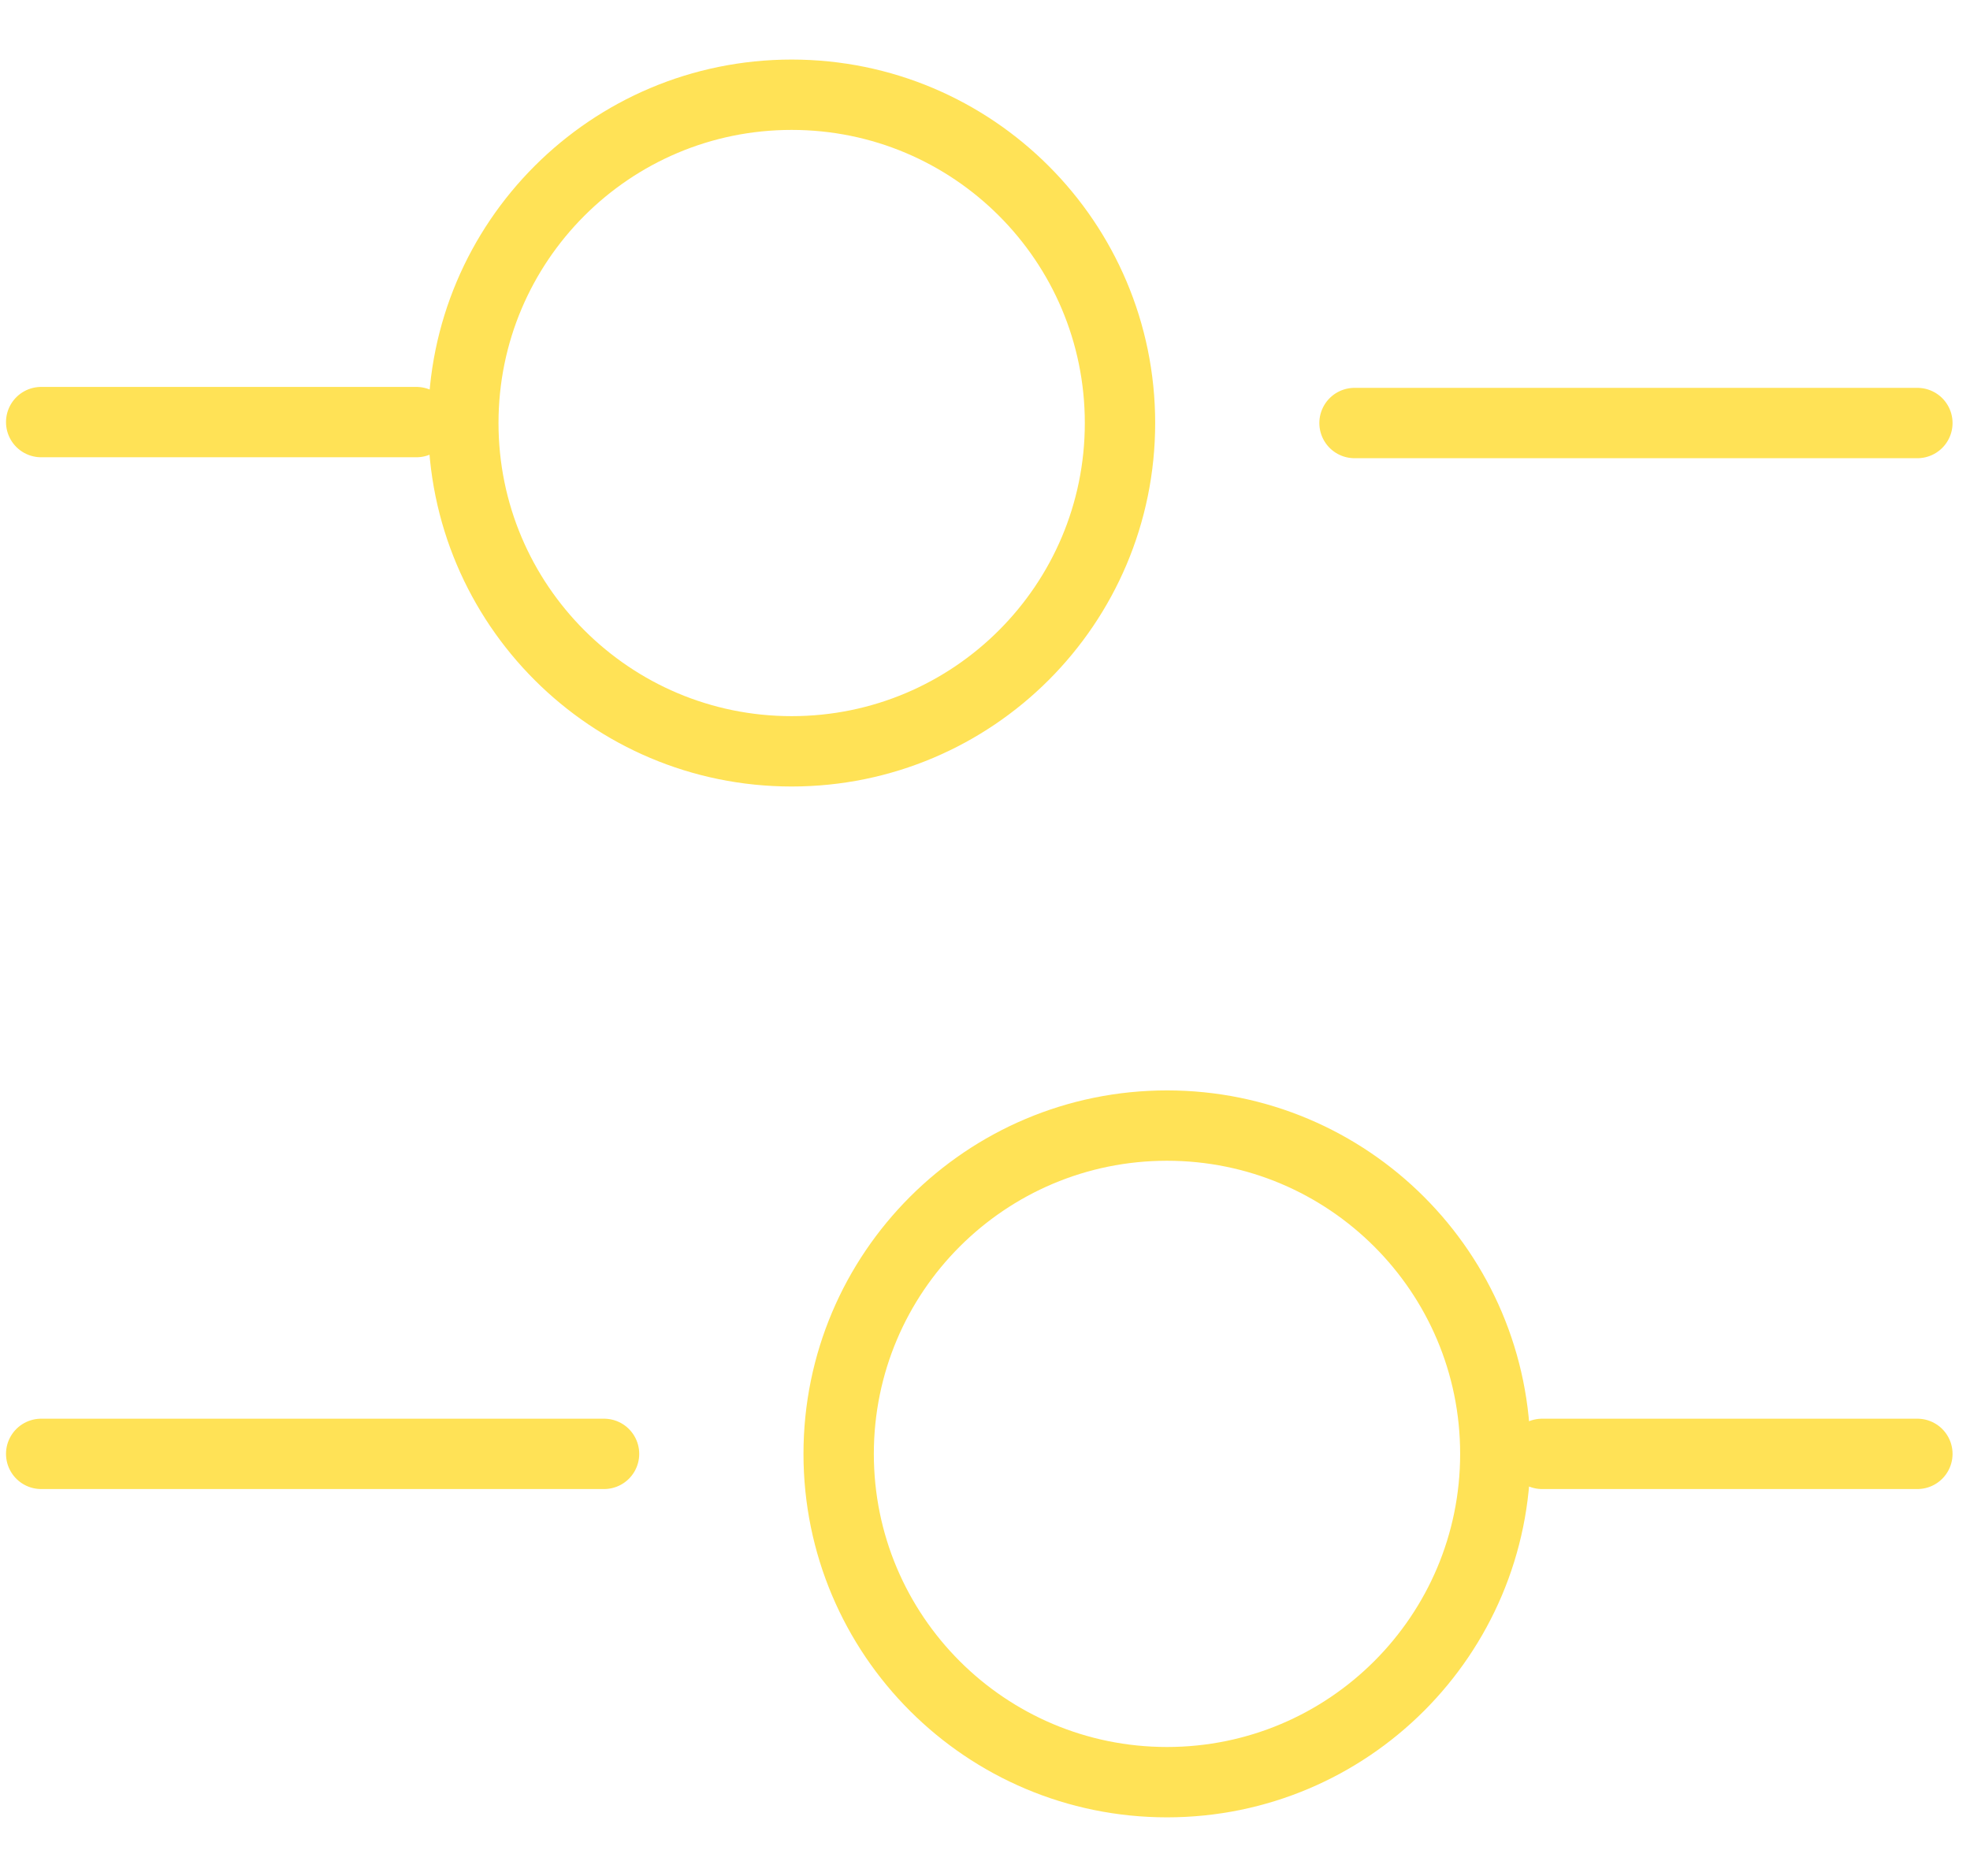 <svg xmlns="http://www.w3.org/2000/svg" width="21" height="20" fill="none" viewBox="0 0 21 20"><path stroke="#FFE256" stroke-linecap="round" stroke-linejoin="round" stroke-width=".75" d="M20.439 4.51h-6M4.439 4.5H.439M8.439 8.01c1.933 0 3.5-1.567 3.5-3.5 0-1.933-1.567-3.5-3.5-3.5-1.933 0-3.5 1.567-3.5 3.5 0 1.933 1.567 3.5 3.5 3.5ZM20.439 15.5h-4M6.439 15.5H.439M12.44 19c1.933 0 3.5-1.567 3.5-3.5s-1.567-3.5-3.5-3.5c-1.933 0-3.5 1.567-3.5 3.5S10.507 19 12.44 19Z"/></svg>